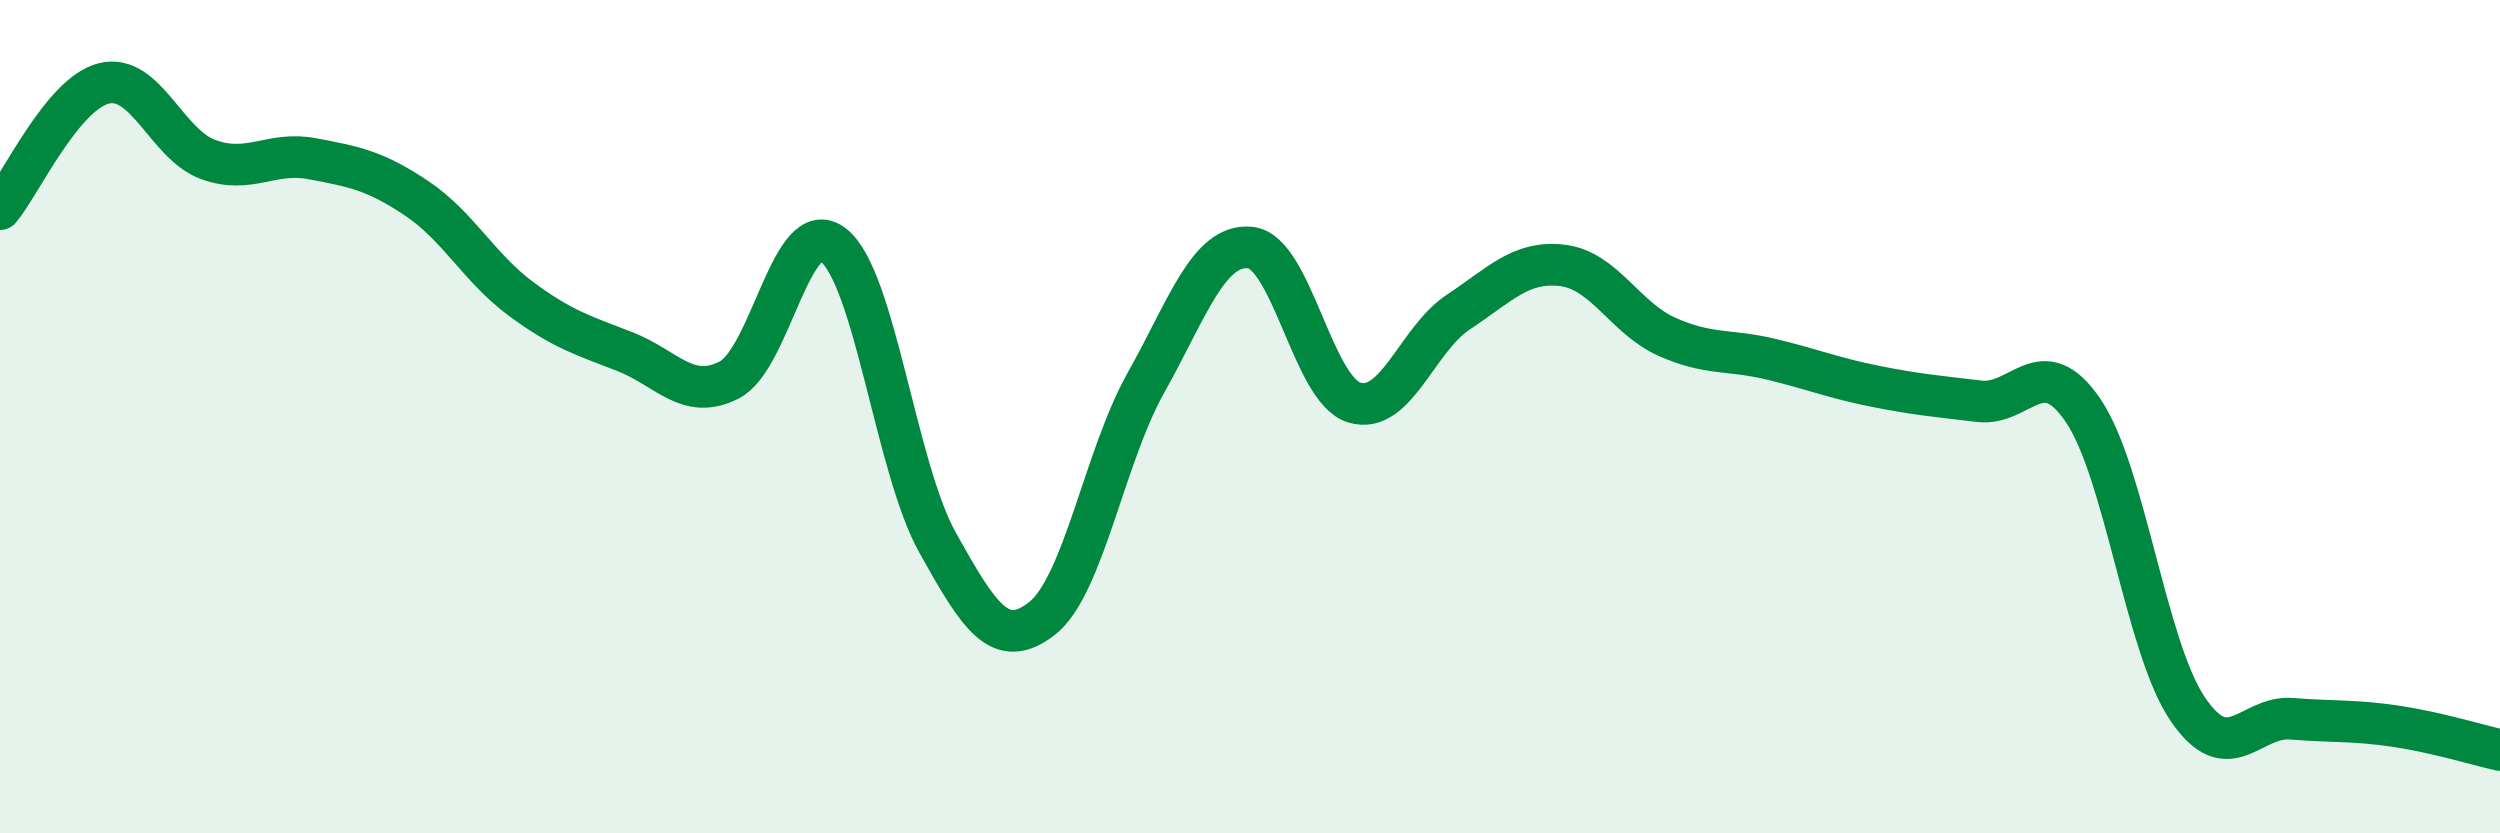 
    <svg width="60" height="20" viewBox="0 0 60 20" xmlns="http://www.w3.org/2000/svg">
      <path
        d="M 0,5.02 C 0.5,4.42 1.5,2.24 2.5,2 C 3.5,1.76 4,3.47 5,3.83 C 6,4.19 6.5,3.62 7.5,3.81 C 8.5,4 9,4.09 10,4.76 C 11,5.43 11.5,6.43 12.5,7.17 C 13.5,7.91 14,8.05 15,8.44 C 16,8.83 16.5,9.63 17.5,9.12 C 18.5,8.61 19,5.1 20,5.88 C 21,6.66 21.5,11.23 22.5,13.02 C 23.5,14.81 24,15.62 25,14.85 C 26,14.08 26.5,10.97 27.5,9.19 C 28.5,7.41 29,5.85 30,5.94 C 31,6.03 31.5,9.35 32.5,9.66 C 33.5,9.97 34,8.15 35,7.49 C 36,6.83 36.5,6.25 37.5,6.37 C 38.5,6.49 39,7.63 40,8.08 C 41,8.53 41.5,8.38 42.5,8.62 C 43.5,8.86 44,9.07 45,9.27 C 46,9.47 46.5,9.51 47.5,9.63 C 48.5,9.75 49,8.38 50,9.86 C 51,11.34 51.5,15.53 52.5,17.01 C 53.5,18.49 54,17.17 55,17.25 C 56,17.33 56.5,17.28 57.5,17.43 C 58.5,17.58 59.5,17.89 60,18L60 20L0 20Z"
        fill="#008740"
        opacity="0.1"
        stroke-linecap="round"
        stroke-linejoin="round"
      />
      <path
        d="M 0,5.02 C 0.5,4.42 1.5,2.24 2.5,2 C 3.5,1.76 4,3.47 5,3.83 C 6,4.19 6.5,3.62 7.5,3.81 C 8.5,4 9,4.09 10,4.76 C 11,5.43 11.5,6.43 12.5,7.17 C 13.5,7.91 14,8.05 15,8.44 C 16,8.83 16.5,9.63 17.5,9.12 C 18.5,8.61 19,5.1 20,5.88 C 21,6.66 21.5,11.23 22.5,13.02 C 23.5,14.81 24,15.62 25,14.85 C 26,14.08 26.5,10.97 27.5,9.19 C 28.5,7.41 29,5.85 30,5.94 C 31,6.03 31.5,9.35 32.5,9.66 C 33.5,9.97 34,8.15 35,7.49 C 36,6.83 36.5,6.25 37.5,6.37 C 38.5,6.49 39,7.63 40,8.08 C 41,8.53 41.5,8.38 42.5,8.62 C 43.5,8.86 44,9.07 45,9.27 C 46,9.47 46.5,9.51 47.5,9.63 C 48.5,9.75 49,8.38 50,9.86 C 51,11.34 51.5,15.53 52.5,17.01 C 53.5,18.49 54,17.17 55,17.25 C 56,17.33 56.5,17.28 57.5,17.43 C 58.5,17.58 59.5,17.89 60,18"
        stroke="#008740"
        stroke-width="1"
        fill="none"
        stroke-linecap="round"
        stroke-linejoin="round"
      />
    </svg>
  